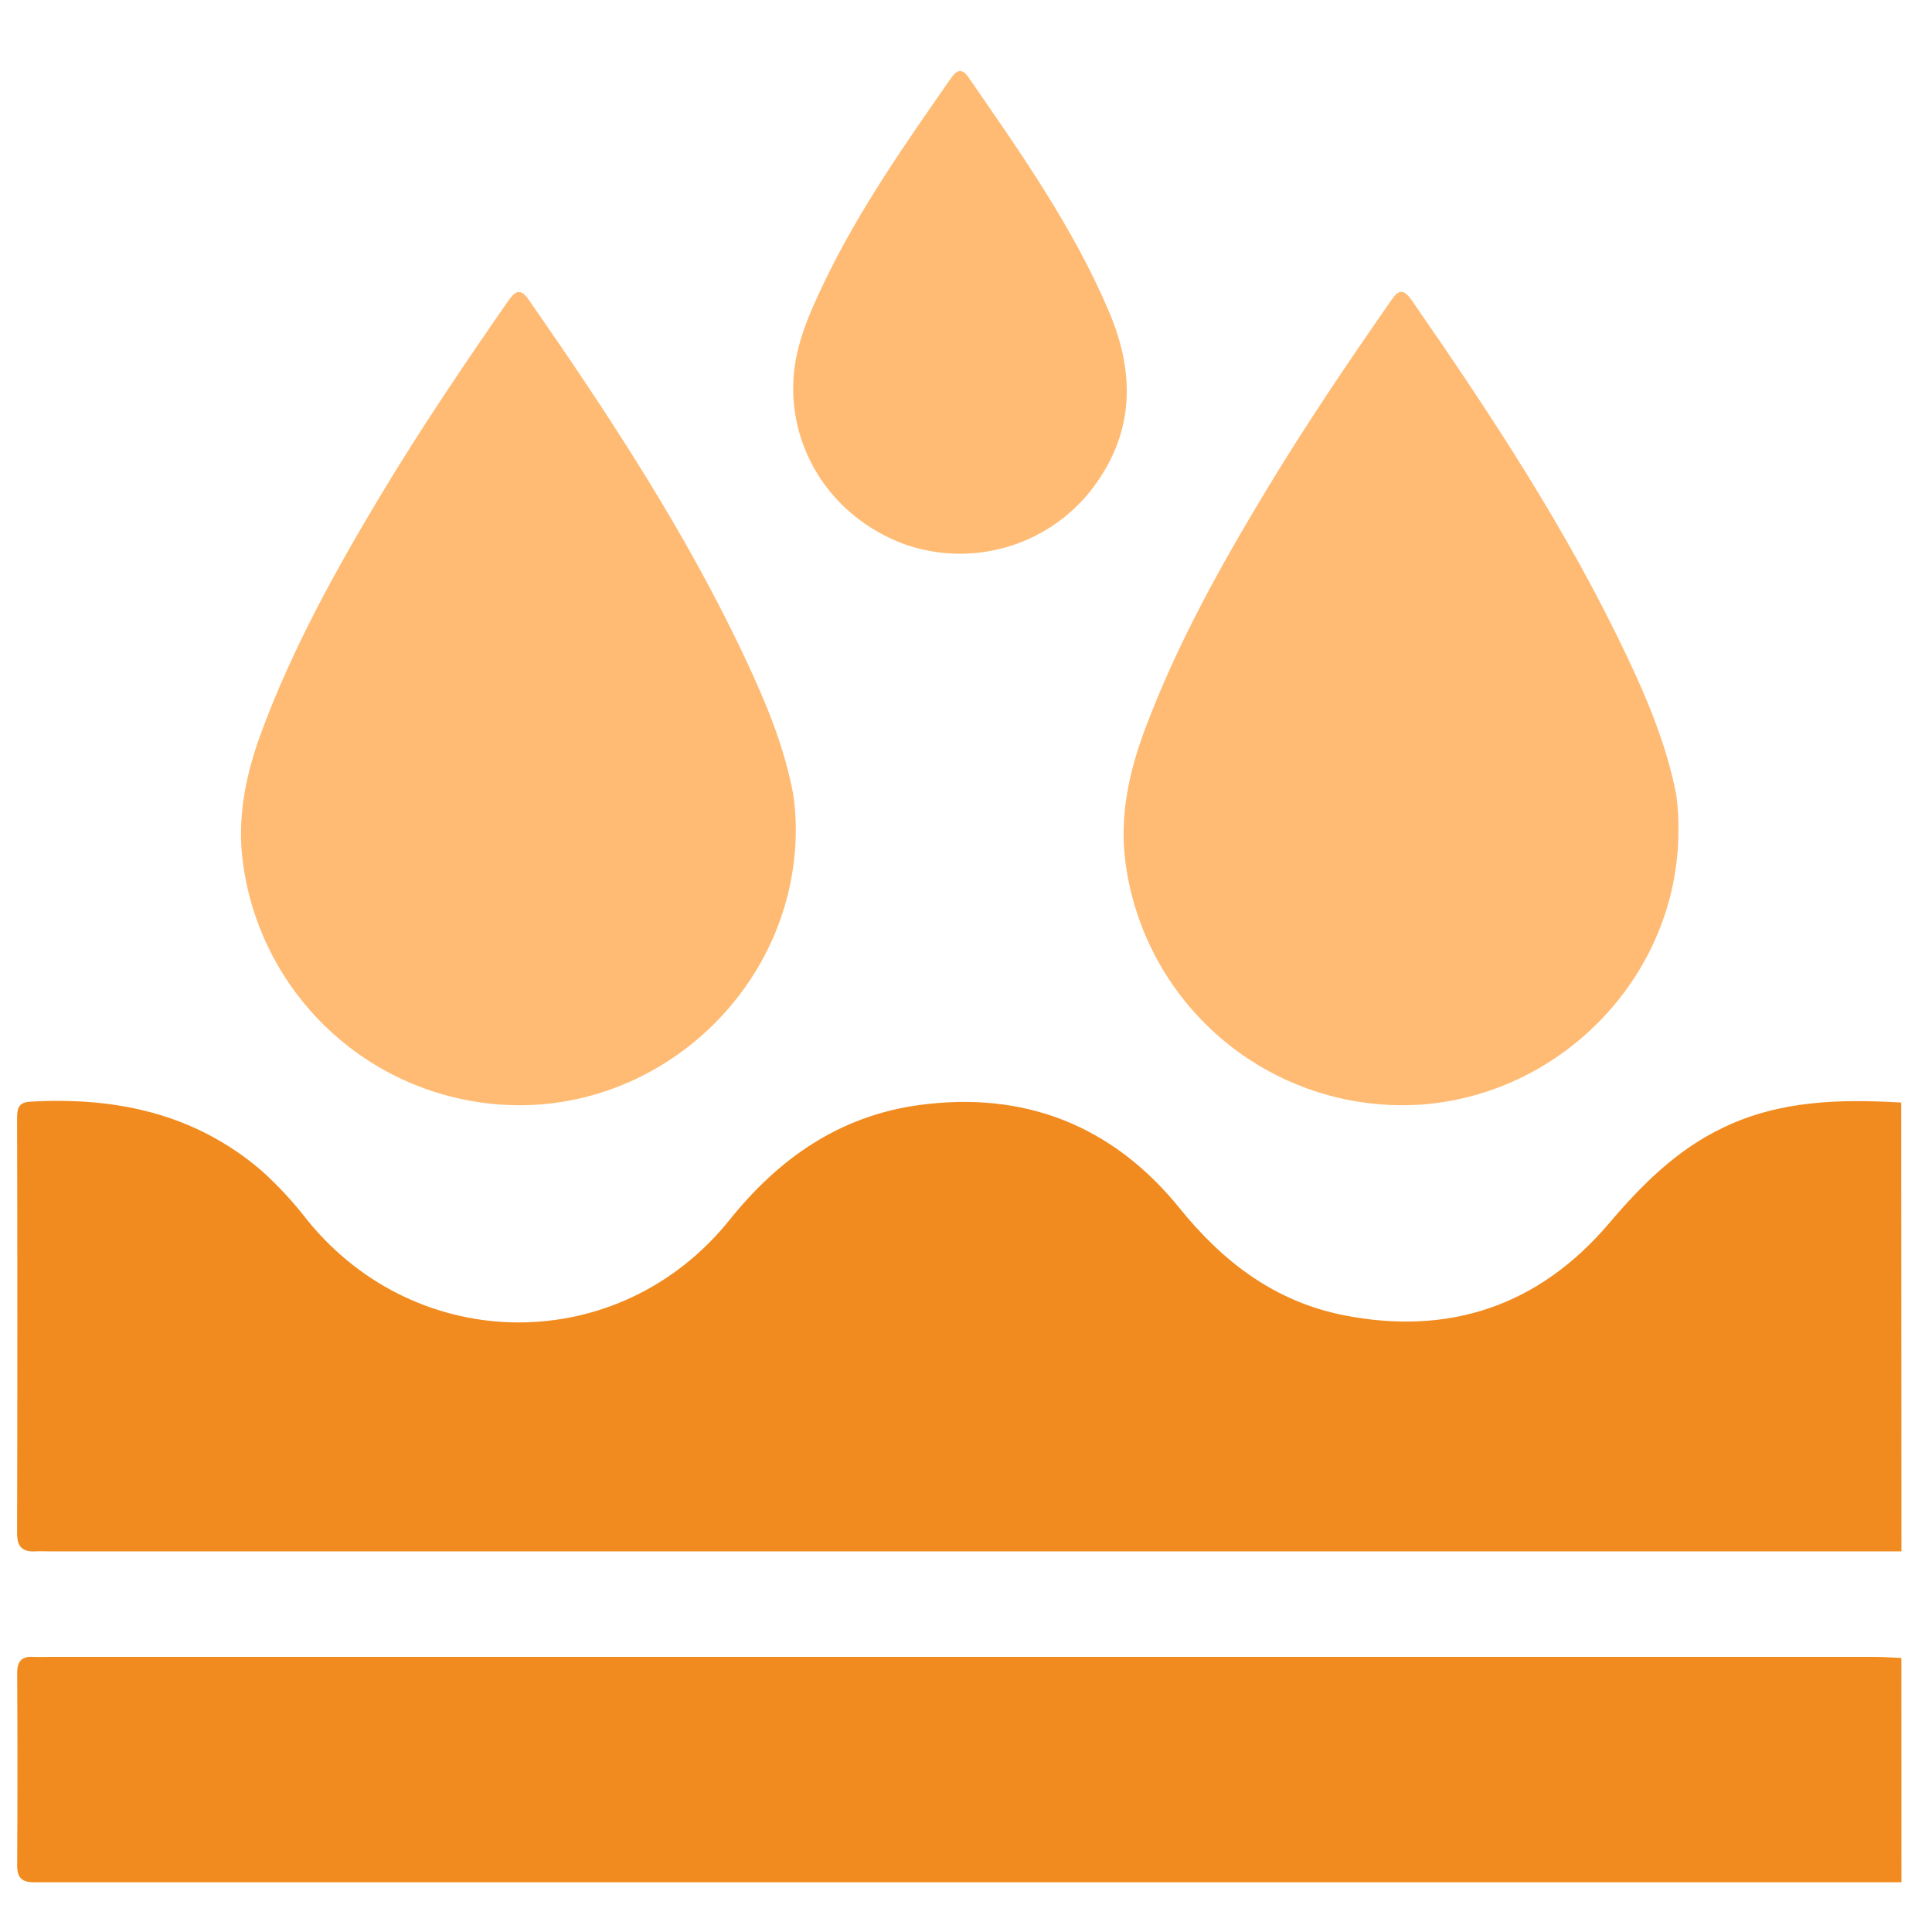 <svg xmlns="http://www.w3.org/2000/svg" fill="none" viewBox="0 0 64 64" height="64" width="64">
<path fill="#F18B1F" d="M62.988 51.391H1.667C1.504 51.391 1.341 51.381 1.178 51.391C0.752 51.414 0.565 51.249 0.566 50.789C0.578 46.222 0.578 41.655 0.566 37.087C0.566 36.791 0.566 36.521 0.985 36.495C3.82 36.332 6.437 36.877 8.656 38.773C9.215 39.276 9.726 39.828 10.184 40.424C13.841 44.93 20.528 44.943 24.164 40.415C25.811 38.362 27.819 36.964 30.451 36.606C33.951 36.132 36.864 37.291 39.076 40.023C40.52 41.813 42.237 43.115 44.51 43.568C48.014 44.259 50.983 43.252 53.298 40.529C54.39 39.244 55.544 38.088 57.087 37.351C58.973 36.446 60.962 36.407 62.981 36.523L62.988 51.391Z"></path>
<path fill="#F18B1F" d="M62.988 62.353H1.663C1.481 62.353 1.298 62.353 1.116 62.353C0.743 62.353 0.568 62.211 0.569 61.809C0.581 59.679 0.581 57.548 0.569 55.415C0.569 55.016 0.732 54.863 1.116 54.886C1.298 54.897 1.482 54.886 1.665 54.886H62.075C62.379 54.886 62.682 54.91 62.986 54.922L62.988 62.353Z"></path>
<path fill="#FFBB73" d="M26.362 27.512C26.342 32.249 22.591 36.197 17.936 36.584C15.575 36.768 13.232 36.039 11.392 34.547C9.552 33.054 8.354 30.913 8.045 28.564C7.843 27.041 8.157 25.581 8.696 24.154C9.718 21.423 11.119 18.888 12.615 16.398C13.933 14.204 15.364 12.087 16.823 9.986C17.058 9.65 17.225 9.51 17.523 9.94C20.164 13.743 22.71 17.605 24.684 21.806C25.367 23.256 25.986 24.735 26.279 26.327C26.336 26.719 26.364 27.115 26.362 27.512Z"></path>
<path fill="#FFBB73" d="M55.6 27.549C55.58 32.252 51.831 36.195 47.168 36.584C44.806 36.767 42.464 36.036 40.625 34.543C38.786 33.05 37.589 30.908 37.281 28.559C37.081 27.035 37.397 25.575 37.932 24.149C38.985 21.342 40.435 18.739 41.98 16.184C43.251 14.082 44.626 12.047 46.029 10.031C46.25 9.714 46.416 9.445 46.763 9.945C49.391 13.733 51.925 17.578 53.902 21.757C54.597 23.221 55.217 24.724 55.53 26.333C55.585 26.736 55.609 27.142 55.6 27.549Z"></path>
<path fill="#FFBB73" d="M26.275 12.883C26.265 11.582 26.782 10.433 27.326 9.303C28.475 6.919 29.99 4.761 31.499 2.596C31.695 2.313 31.861 2.242 32.088 2.57C33.805 5.056 35.548 7.523 36.739 10.327C37.644 12.46 37.564 14.469 36.073 16.327C35.36 17.194 34.4 17.823 33.32 18.131C32.24 18.439 31.093 18.412 30.029 18.052C27.768 17.252 26.284 15.207 26.275 12.883Z"></path>
</svg>
